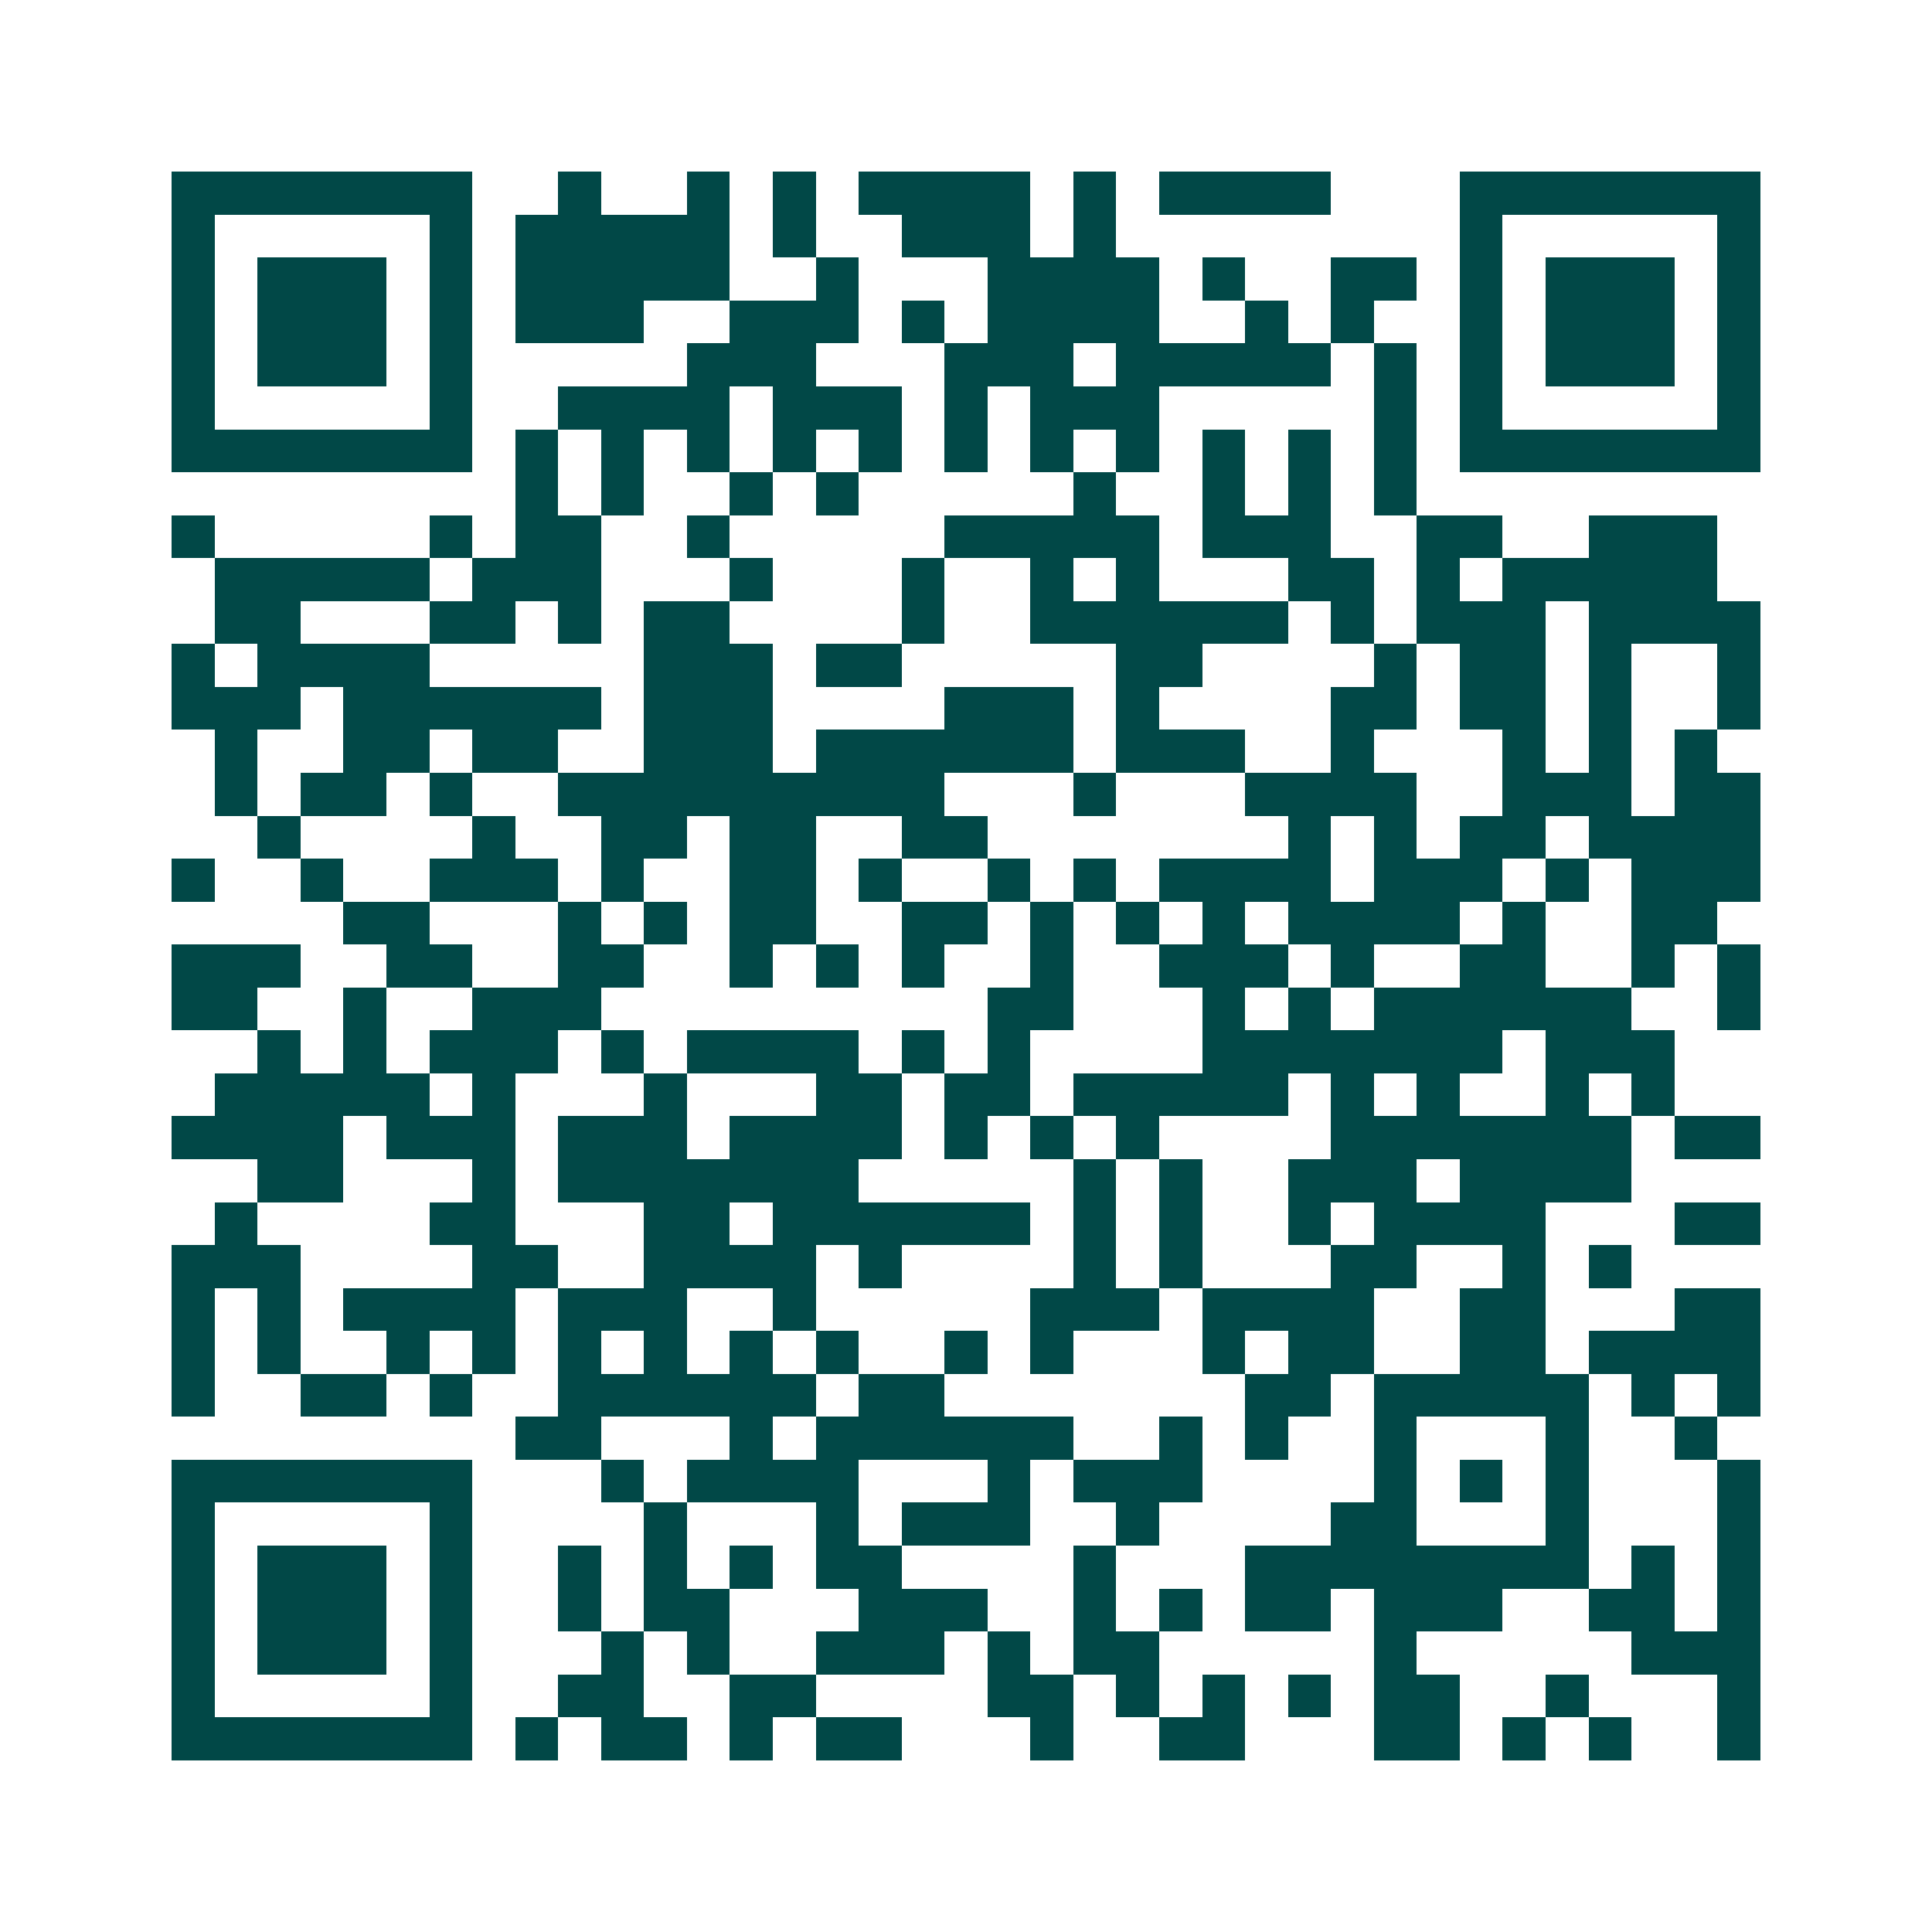 <svg xmlns="http://www.w3.org/2000/svg" width="200" height="200" viewBox="0 0 45 45" shape-rendering="crispEdges"><path fill="#ffffff" d="M0 0h45v45H0z"/><path stroke="#014847" d="M4 4.5h7m2 0h1m2 0h1m1 0h1m1 0h4m1 0h1m1 0h4m3 0h7M4 5.5h1m5 0h1m1 0h5m1 0h1m2 0h3m1 0h1m8 0h1m5 0h1M4 6.5h1m1 0h3m1 0h1m1 0h5m2 0h1m3 0h4m1 0h1m2 0h2m1 0h1m1 0h3m1 0h1M4 7.5h1m1 0h3m1 0h1m1 0h3m2 0h3m1 0h1m1 0h4m2 0h1m1 0h1m2 0h1m1 0h3m1 0h1M4 8.5h1m1 0h3m1 0h1m5 0h3m3 0h3m1 0h5m1 0h1m1 0h1m1 0h3m1 0h1M4 9.5h1m5 0h1m2 0h4m1 0h3m1 0h1m1 0h3m5 0h1m1 0h1m5 0h1M4 10.5h7m1 0h1m1 0h1m1 0h1m1 0h1m1 0h1m1 0h1m1 0h1m1 0h1m1 0h1m1 0h1m1 0h1m1 0h7M12 11.5h1m1 0h1m2 0h1m1 0h1m5 0h1m2 0h1m1 0h1m1 0h1M4 12.5h1m5 0h1m1 0h2m2 0h1m5 0h5m1 0h3m2 0h2m2 0h3M5 13.5h5m1 0h3m3 0h1m3 0h1m2 0h1m1 0h1m3 0h2m1 0h1m1 0h5M5 14.5h2m3 0h2m1 0h1m1 0h2m4 0h1m2 0h6m1 0h1m1 0h3m1 0h4M4 15.5h1m1 0h4m5 0h3m1 0h2m5 0h2m4 0h1m1 0h2m1 0h1m2 0h1M4 16.5h3m1 0h6m1 0h3m4 0h3m1 0h1m4 0h2m1 0h2m1 0h1m2 0h1M5 17.5h1m2 0h2m1 0h2m2 0h3m1 0h6m1 0h3m2 0h1m3 0h1m1 0h1m1 0h1M5 18.5h1m1 0h2m1 0h1m2 0h9m3 0h1m3 0h4m2 0h3m1 0h2M6 19.5h1m4 0h1m2 0h2m1 0h2m2 0h2m7 0h1m1 0h1m1 0h2m1 0h4M4 20.5h1m2 0h1m2 0h3m1 0h1m2 0h2m1 0h1m2 0h1m1 0h1m1 0h4m1 0h3m1 0h1m1 0h3M8 21.5h2m3 0h1m1 0h1m1 0h2m2 0h2m1 0h1m1 0h1m1 0h1m1 0h4m1 0h1m2 0h2M4 22.5h3m2 0h2m2 0h2m2 0h1m1 0h1m1 0h1m2 0h1m2 0h3m1 0h1m2 0h2m2 0h1m1 0h1M4 23.5h2m2 0h1m2 0h3m9 0h2m3 0h1m1 0h1m1 0h6m2 0h1M6 24.5h1m1 0h1m1 0h3m1 0h1m1 0h4m1 0h1m1 0h1m4 0h7m1 0h3M5 25.5h5m1 0h1m3 0h1m3 0h2m1 0h2m1 0h5m1 0h1m1 0h1m2 0h1m1 0h1M4 26.5h4m1 0h3m1 0h3m1 0h4m1 0h1m1 0h1m1 0h1m4 0h7m1 0h2M6 27.5h2m3 0h1m1 0h7m5 0h1m1 0h1m2 0h3m1 0h4M5 28.5h1m4 0h2m3 0h2m1 0h6m1 0h1m1 0h1m2 0h1m1 0h4m3 0h2M4 29.5h3m4 0h2m2 0h4m1 0h1m4 0h1m1 0h1m3 0h2m2 0h1m1 0h1M4 30.5h1m1 0h1m1 0h4m1 0h3m2 0h1m5 0h3m1 0h4m2 0h2m3 0h2M4 31.5h1m1 0h1m2 0h1m1 0h1m1 0h1m1 0h1m1 0h1m1 0h1m2 0h1m1 0h1m3 0h1m1 0h2m2 0h2m1 0h4M4 32.5h1m2 0h2m1 0h1m2 0h6m1 0h2m7 0h2m1 0h5m1 0h1m1 0h1M12 33.5h2m3 0h1m1 0h6m2 0h1m1 0h1m2 0h1m3 0h1m2 0h1M4 34.5h7m3 0h1m1 0h4m3 0h1m1 0h3m4 0h1m1 0h1m1 0h1m3 0h1M4 35.5h1m5 0h1m4 0h1m3 0h1m1 0h3m2 0h1m4 0h2m3 0h1m3 0h1M4 36.5h1m1 0h3m1 0h1m2 0h1m1 0h1m1 0h1m1 0h2m4 0h1m3 0h8m1 0h1m1 0h1M4 37.5h1m1 0h3m1 0h1m2 0h1m1 0h2m3 0h3m2 0h1m1 0h1m1 0h2m1 0h3m2 0h2m1 0h1M4 38.5h1m1 0h3m1 0h1m3 0h1m1 0h1m2 0h3m1 0h1m1 0h2m5 0h1m5 0h3M4 39.5h1m5 0h1m2 0h2m2 0h2m4 0h2m1 0h1m1 0h1m1 0h1m1 0h2m2 0h1m3 0h1M4 40.5h7m1 0h1m1 0h2m1 0h1m1 0h2m3 0h1m2 0h2m3 0h2m1 0h1m1 0h1m2 0h1"/></svg>
